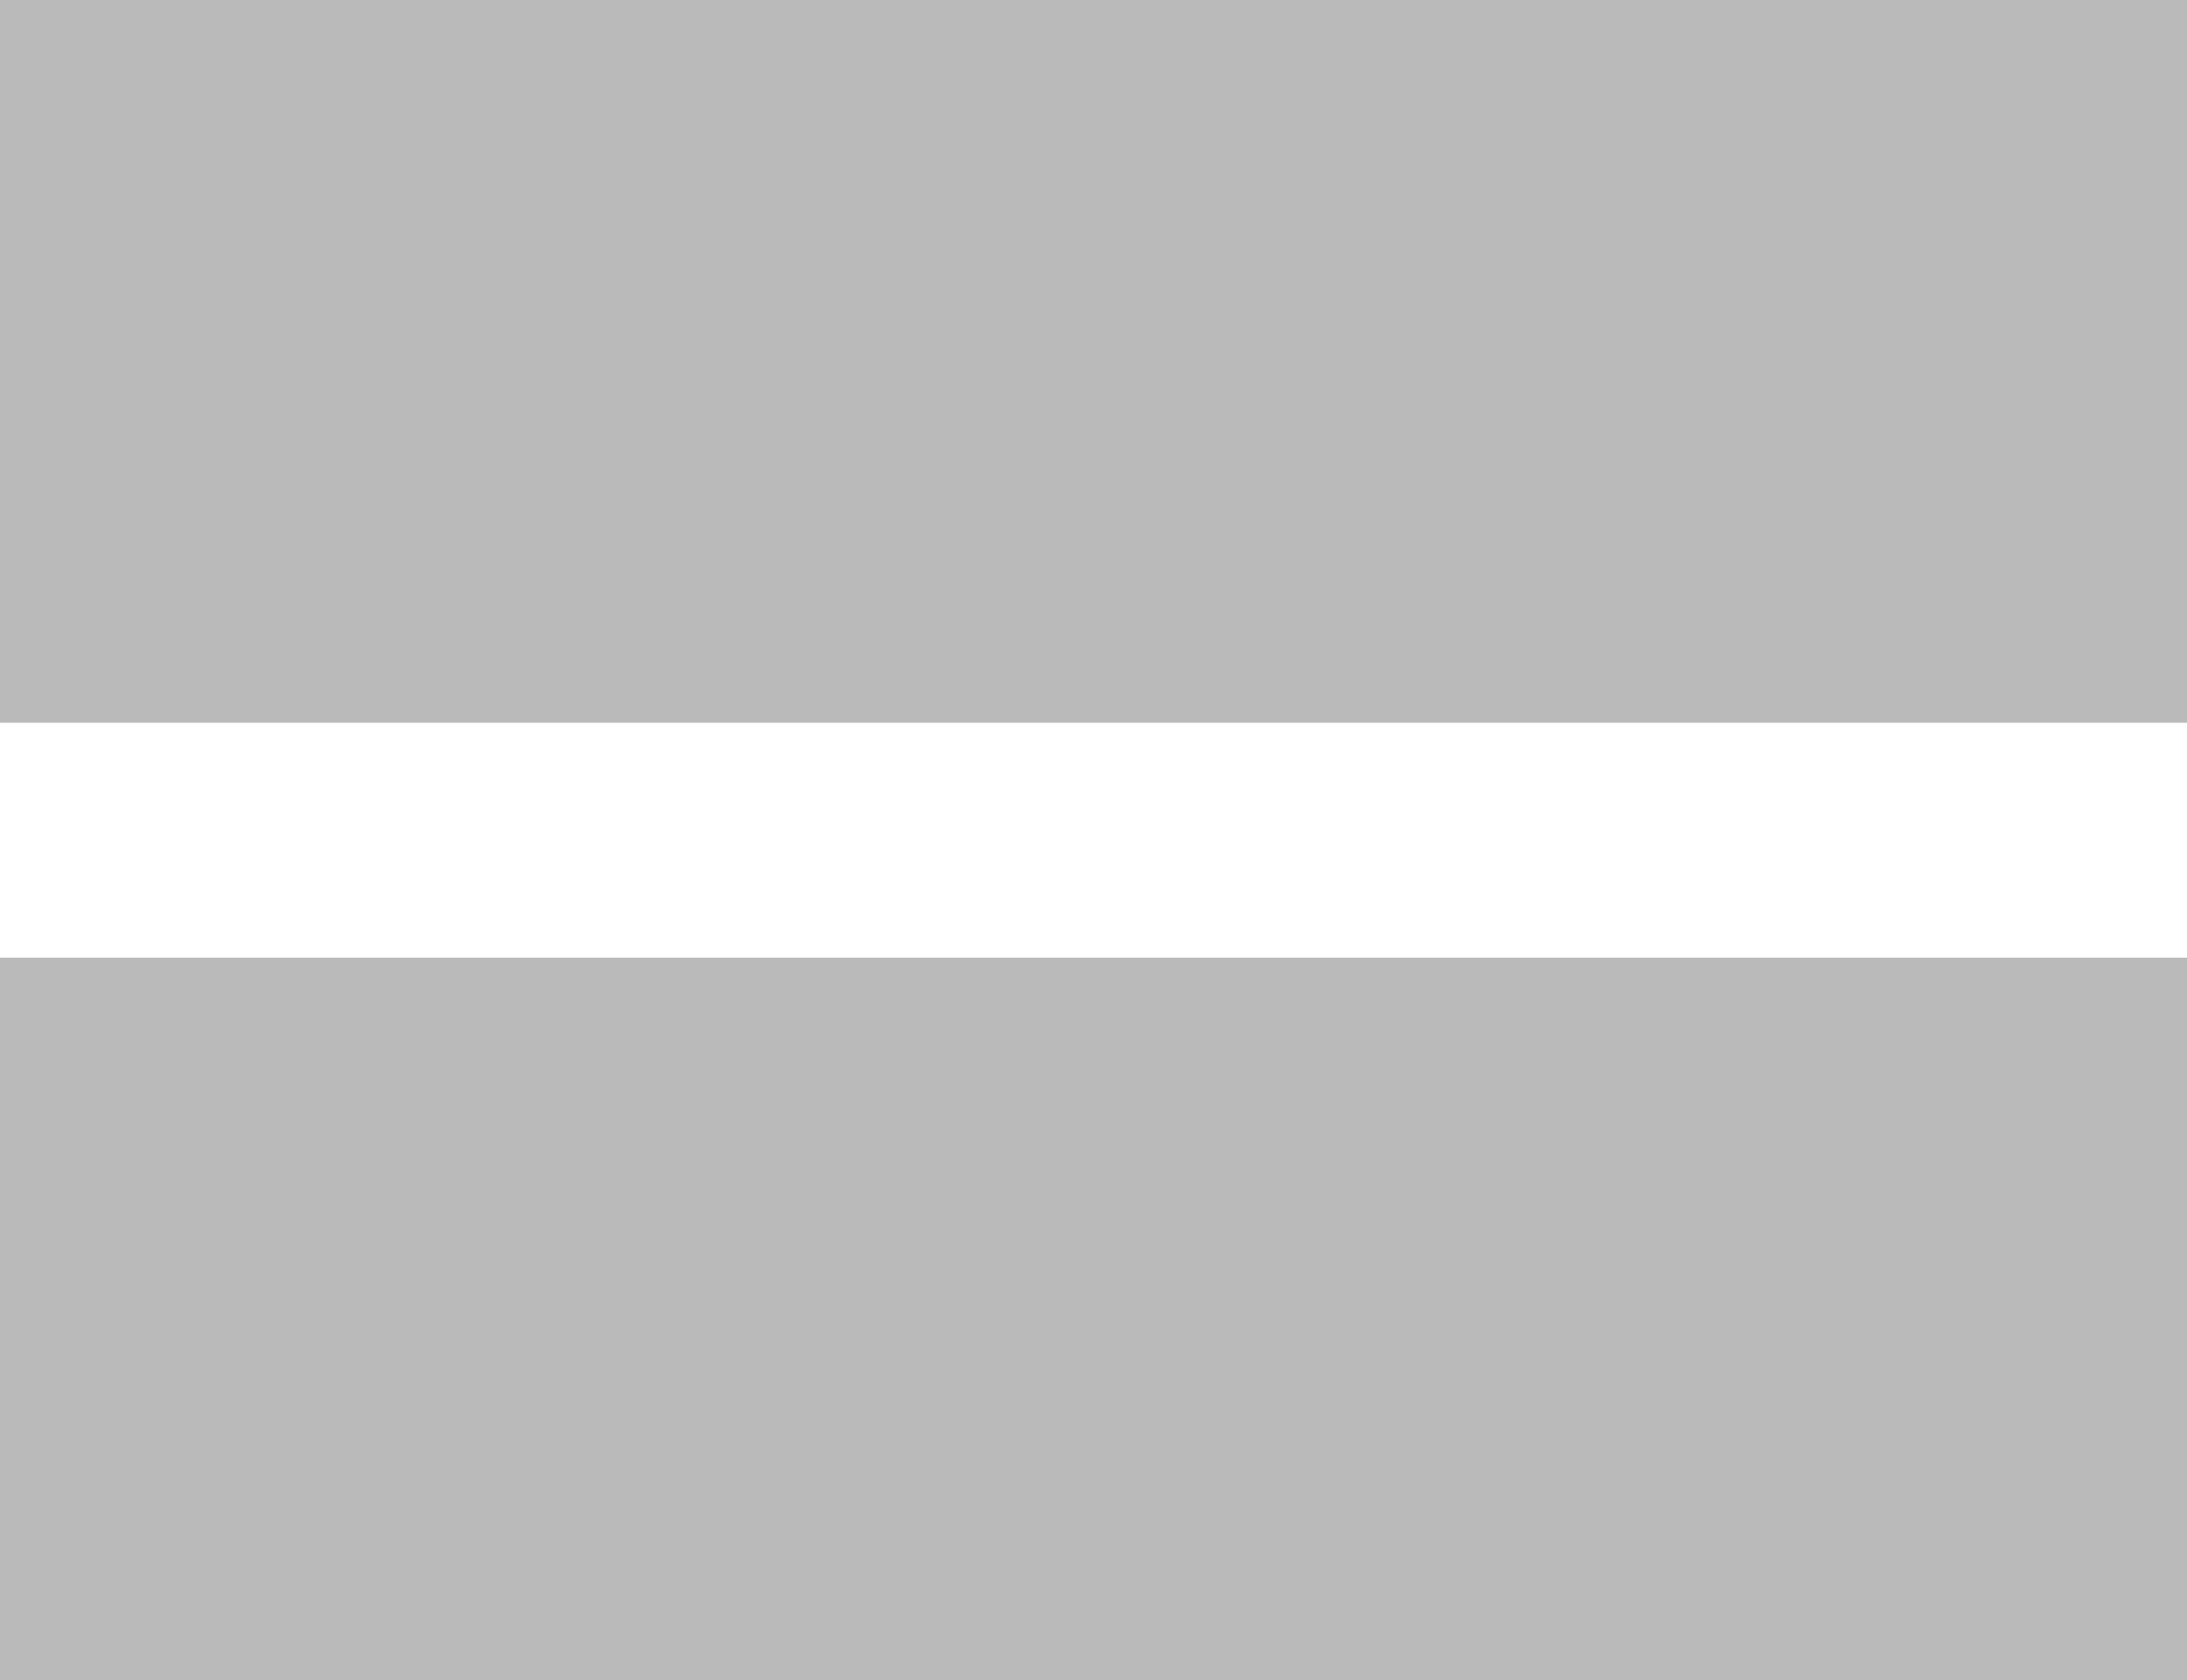 <?xml version="1.0" encoding="UTF-8"?>
<svg width="121px" height="93px" viewBox="0 0 121 93" version="1.1" xmlns="http://www.w3.org/2000/svg" xmlns:xlink="http://www.w3.org/1999/xlink">
    <!-- Generator: Sketch 63.1 (92452) - https://sketch.com -->
    <title>Combined Shape</title>
    <desc>Created with Sketch.</desc>
    <g id="Page-1" stroke="none" stroke-width="1" fill="none" fill-rule="evenodd">
        <g id="Logos-F.Bofill_blanc-25" transform="translate(57, -115)"></g>
        <path d="M121,53 L121,93 L0,93 L0,53 L121,53 Z M121,0 L121,40 L0,40 L0,0 L121,0 Z" id="Combined-Shape" fill="#bababa"></path>
    </g>
</svg>
